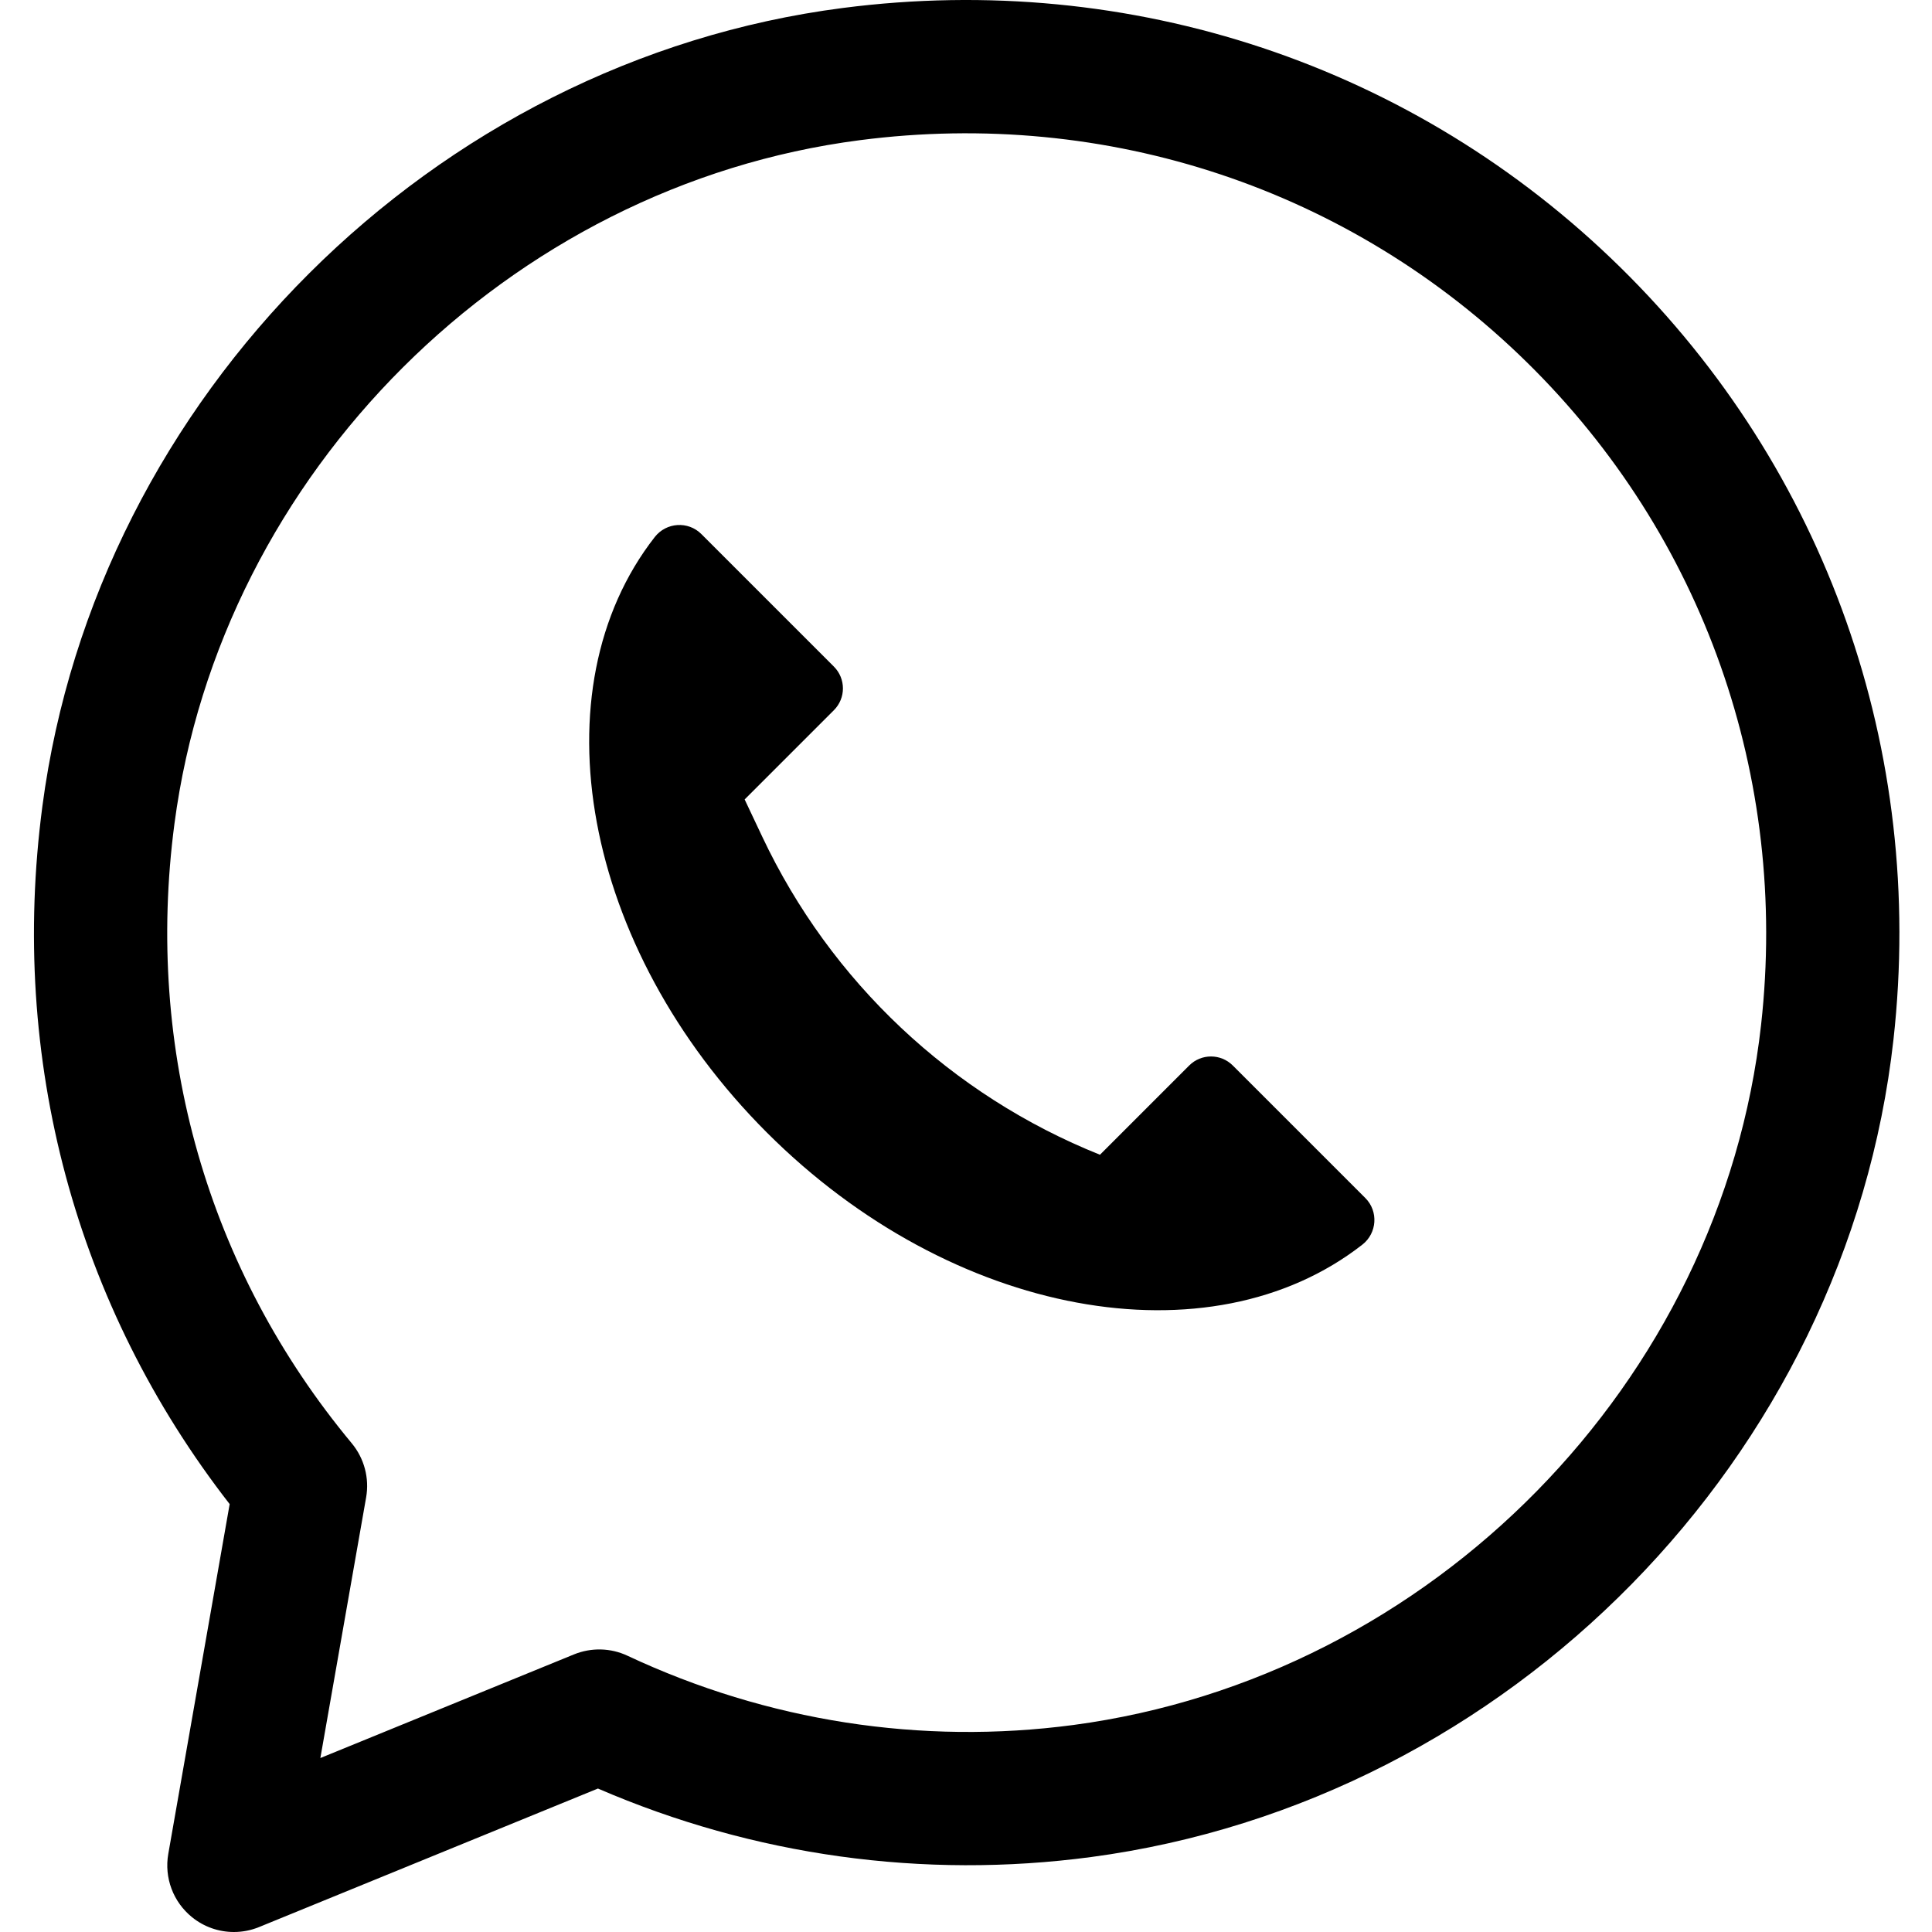 <?xml version="1.0" encoding="utf-8"?>
<!-- Generator: Adobe Illustrator 16.0.0, SVG Export Plug-In . SVG Version: 6.00 Build 0)  -->
<!DOCTYPE svg PUBLIC "-//W3C//DTD SVG 1.1//EN" "http://www.w3.org/Graphics/SVG/1.1/DTD/svg11.dtd">
<svg version="1.1" id="Warstwa_1" xmlns="http://www.w3.org/2000/svg" xmlns:xlink="http://www.w3.org/1999/xlink" x="0px" y="0px"
	 width="511px" height="511px" viewBox="0 0 511 511" enable-background="new 0 0 511 511" xml:space="preserve">
<g>
	<path d="M290.935,305.422c-39.318-15.746-71.22-45.784-89.306-84.085l-4.674-9.89l23.606-23.607c3.185-3.185,3.185-8.343,0-11.528
		l-35.064-35.064c-3.494-3.493-9.271-3.103-12.312,0.787c-31.454,40.262-19.314,108.554,29.645,157.513
		c48.955,48.959,117.251,61.096,157.512,29.642c3.891-3.037,4.276-8.819,0.788-12.309l-35.064-35.063
		c-3.186-3.186-8.347-3.186-11.533,0L290.935,305.422z"/>
	<path d="M61.863,511.001c-3.958,0-7.872-1.325-11.057-3.906c-5.002-4.027-7.407-10.445-6.296-16.76l16.234-92.512
		C19.945,345.376,2.381,280.155,11.212,213.235C25.5,104.896,114.545,16.102,222.919,2.109
		c76.292-9.86,151.266,15.161,205.66,68.608c54.405,53.446,80.726,127.871,72.234,204.206
		C488.51,385.469,399.242,476.412,288.568,491.177c-44.378,5.901-89.275-0.328-130.417-18.121L68.529,509.69
		C66.381,510.571,64.121,511.001,61.863,511.001 M227.43,37.076c-92.802,11.977-169.044,88-181.286,180.768
		c-7.891,59.832,8.76,118.047,46.889,163.891c3.306,3.988,4.702,9.225,3.805,14.315l-12.105,68.936l67.084-27.411
		c4.577-1.859,9.707-1.738,14.163,0.362c36.932,17.326,77.712,23.657,117.926,18.308c94.851-12.646,171.341-90.549,181.891-185.212
		c7.286-65.509-15.282-129.368-61.914-175.177C357.255,50.035,292.915,28.593,227.43,37.076 M225.176,19.595h0.172H225.176z"/>
</g>
</svg>
